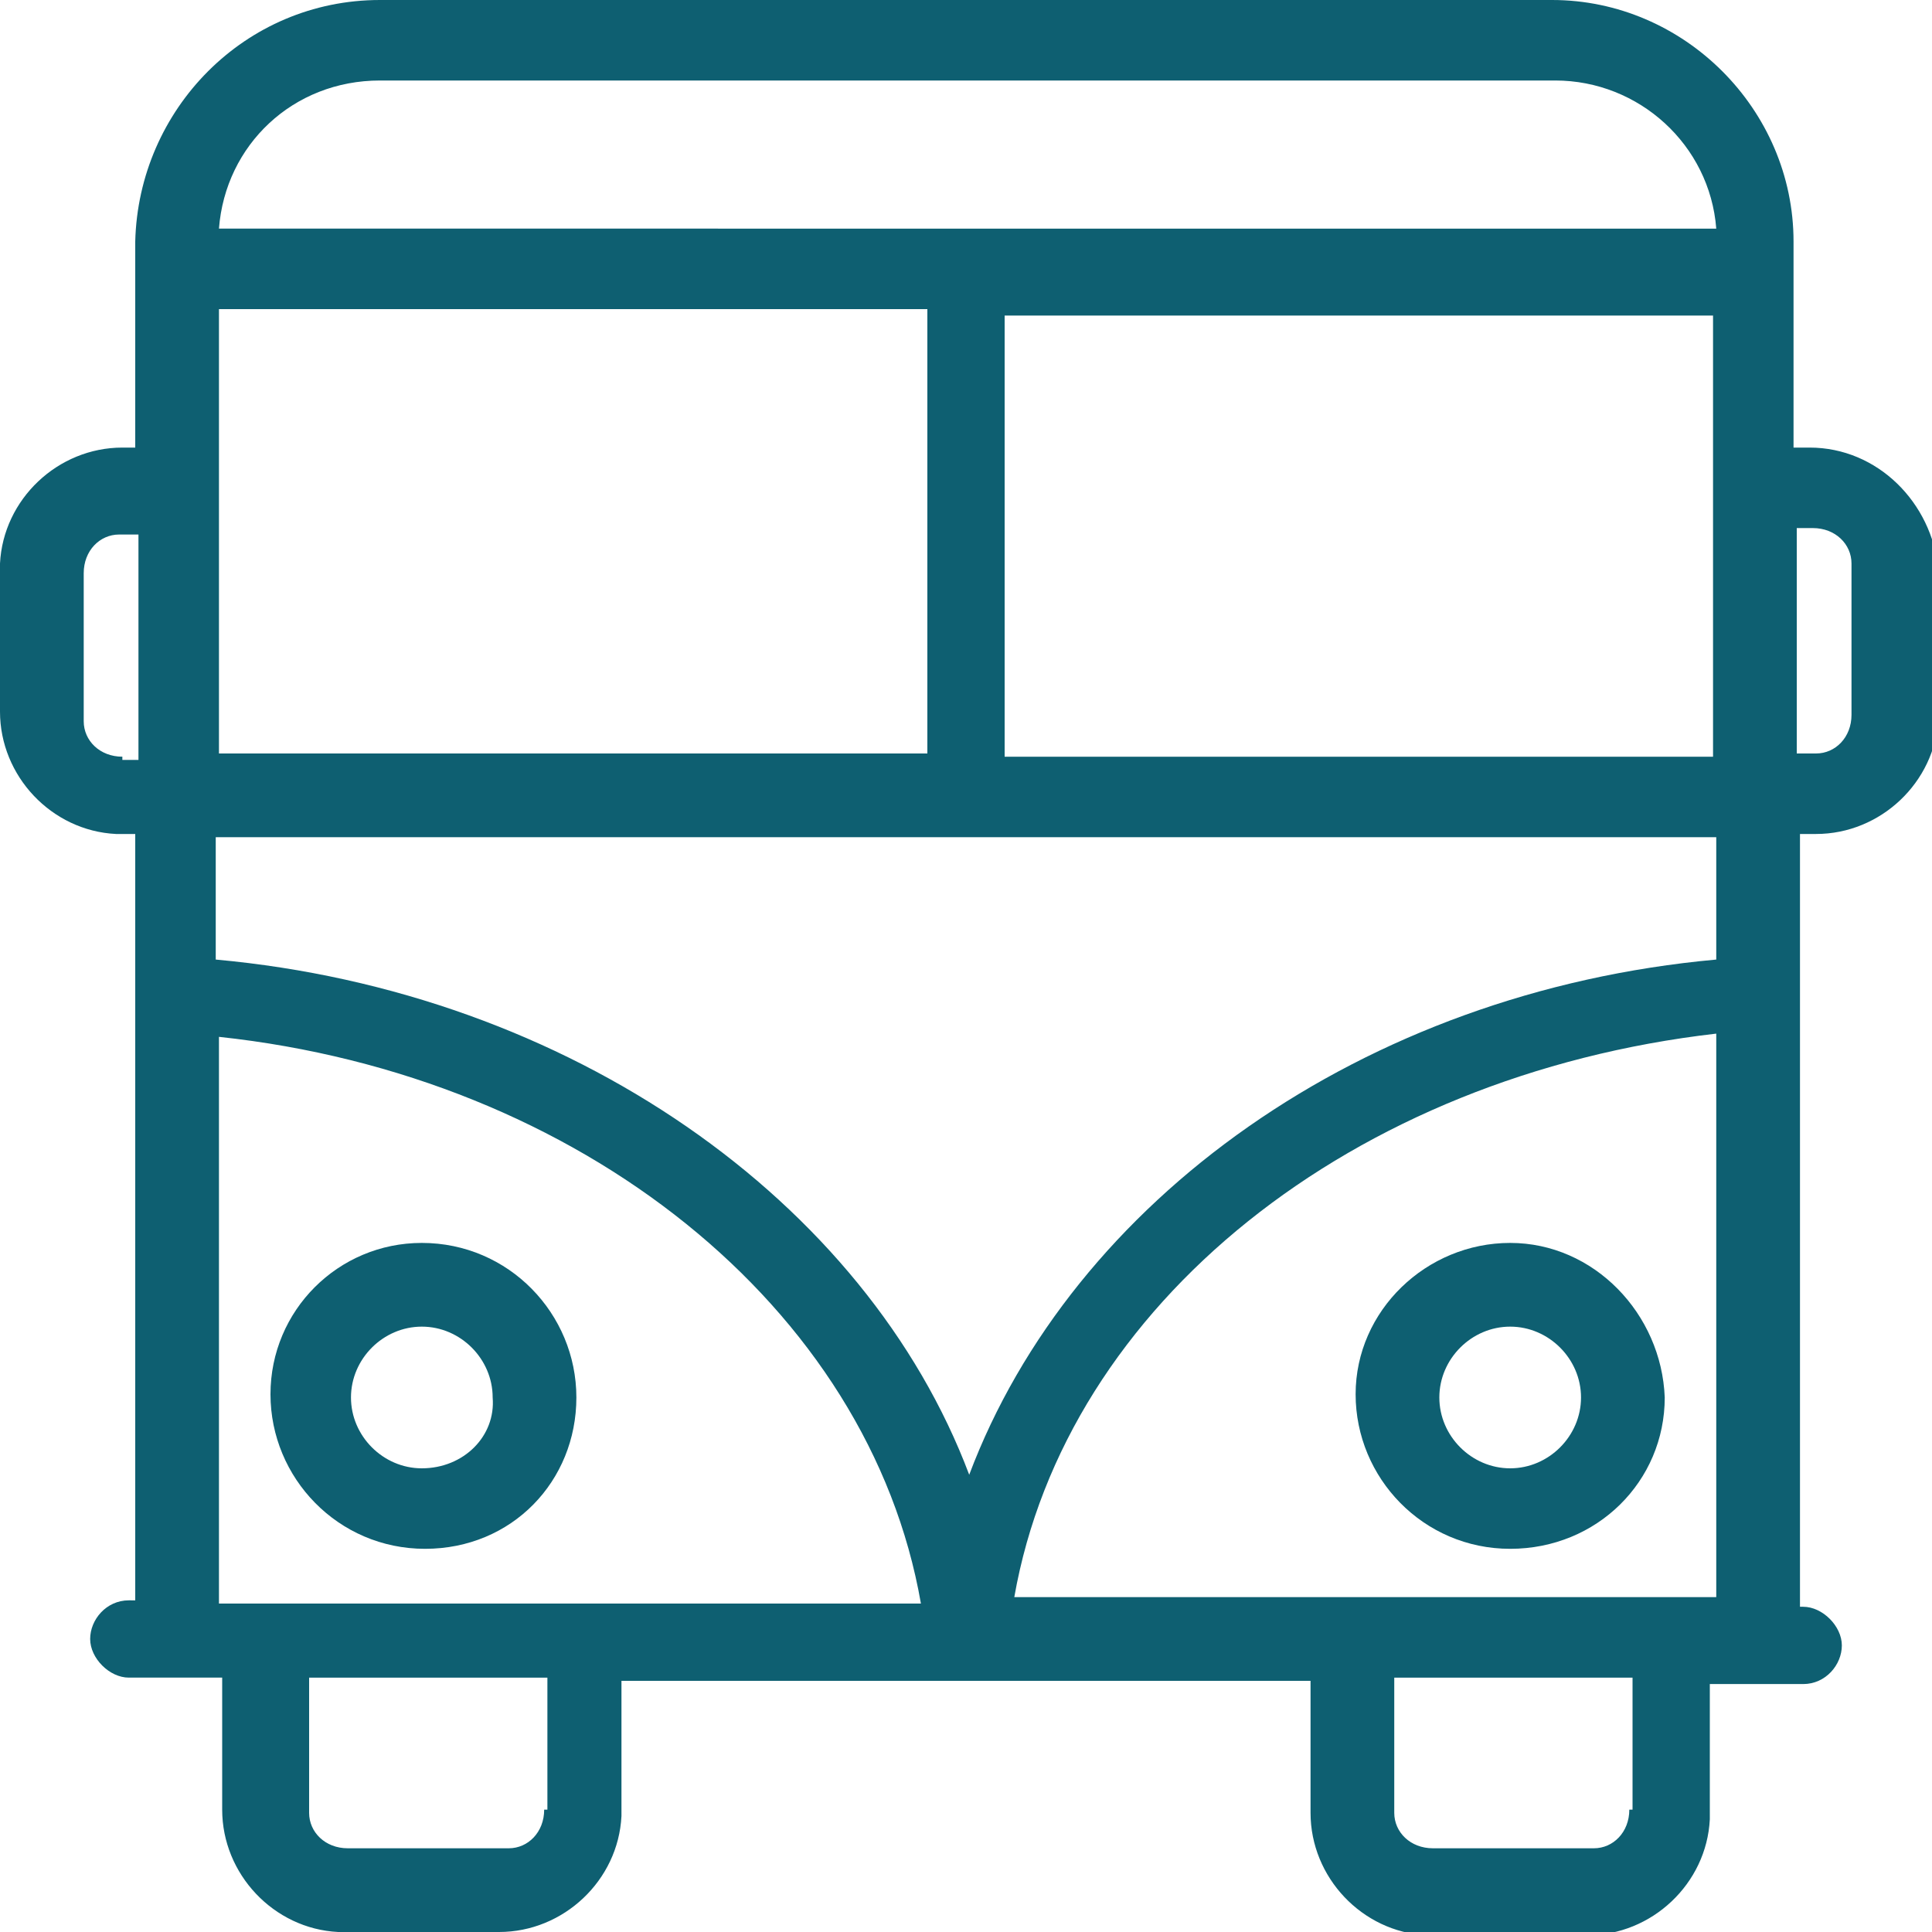 <?xml version="1.0" encoding="utf-8"?>
<!-- Generator: Adobe Illustrator 28.0.0, SVG Export Plug-In . SVG Version: 6.00 Build 0)  -->
<svg version="1.1" id="Livello_1" xmlns="http://www.w3.org/2000/svg" xmlns:xlink="http://www.w3.org/1999/xlink" x="0px" y="0px"
	 viewBox="0 0 60 60" style="enable-background:new 0 0 60 60;" xml:space="preserve">
<style type="text/css">
	.st0{clip-path:url(#SVGID_00000132047687744939599820000013513071533715770295_);}
	.st1{fill:#0E5F71;}
</style>
<g>
	<defs>
		<rect id="SVGID_1_" width="60" height="60"/>
	</defs>
	<clipPath id="SVGID_00000121973720726956636630000015137551032434023079_">
		<use xlink:href="#SVGID_1_"  style="overflow:visible;"/>
	</clipPath>
	<g id="Raggruppa_9" style="clip-path:url(#SVGID_00000121973720726956636630000015137551032434023079_);">
		<path id="Tracciato_11" class="st1" d="M56.2,13.9h-0.5V7.5c0-4.1-3.4-7.5-7.5-7.5H11.8C7.6,0,4.3,3.4,4.2,7.5v6.4H3.8
			c-2,0-3.7,1.6-3.8,3.6c0,0,0,0.1,0,0.1v4.5c0,2,1.6,3.7,3.6,3.8c0,0,0.1,0,0.1,0h0.5v23.8H4c-0.7,0-1.2,0.6-1.2,1.2
			s0.6,1.2,1.2,1.2h2.9v4.1c0,2,1.6,3.7,3.6,3.8c0,0,0.1,0,0.1,0h4.9c2,0,3.7-1.6,3.8-3.6c0,0,0-0.1,0-0.1v-4.1h21.4v4.1
			c0,2,1.6,3.7,3.6,3.8c0,0,0.1,0,0.1,0h4.9c2,0,3.7-1.6,3.8-3.6c0,0,0-0.1,0-0.1v-4.1h2.9c0.7,0,1.2-0.6,1.2-1.2s-0.6-1.2-1.2-1.2
			h-0.1V25.9h0.5c2,0,3.7-1.6,3.8-3.6c0,0,0-0.1,0-0.1v-4.5C60,15.6,58.3,13.9,56.2,13.9 M28.8,23.4h-22V9.6h22V23.4z M53.2,23.5
			h-22V9.8h22V23.5z M6.8,26h46.5v3.8c-11,1-20,7.5-23.2,16c-3.2-8.5-12.4-15-23.4-16V26H6.8z M11.8,2.5h36.5c2.6,0,4.8,2,5,4.6H6.8
			C7,4.5,9.1,2.5,11.8,2.5 M3.8,23.5c-0.7,0-1.2-0.5-1.2-1.1c0,0,0-0.1,0-0.1v-4.5c0-0.7,0.5-1.2,1.1-1.2c0,0,0.1,0,0.1,0h0.5v7H3.8
			z M6.8,32.2C18,33.4,27,40.6,28.6,49.8H6.8V32.2z M16.9,56.2c0,0.7-0.5,1.2-1.1,1.2c0,0-0.1,0-0.1,0h-4.9c-0.7,0-1.2-0.5-1.2-1.1
			c0,0,0-0.1,0-0.1v-4.1h7.4V56.2z M50.6,56.2c0,0.7-0.5,1.2-1.1,1.2c0,0-0.1,0-0.1,0h-4.9c-0.7,0-1.2-0.5-1.2-1.1c0,0,0-0.1,0-0.1
			v-4.1h7.4V56.2z M31.5,49.6c1.6-9.1,10.5-16.2,21.8-17.5v17.5H31.5z M57.5,22.2c0,0.7-0.5,1.2-1.1,1.2c0,0-0.1,0-0.1,0h-0.5v-7
			h0.5c0.7,0,1.2,0.5,1.2,1.1c0,0,0,0.1,0,0.1V22.2z"/>
		<path id="Tracciato_12" class="st1" d="M46.9,38.6c-2.6,0-4.8,2.1-4.8,4.7c0,2.6,2.1,4.8,4.8,4.8s4.8-2.1,4.8-4.7
			C51.6,40.8,49.5,38.6,46.9,38.6C46.9,38.6,46.9,38.6,46.9,38.6 M46.9,45.6c-1.2,0-2.2-1-2.2-2.2s1-2.2,2.2-2.2s2.2,1,2.2,2.2
			C49.1,44.6,48.1,45.6,46.9,45.6C46.9,45.6,46.9,45.6,46.9,45.6"/>
		<path id="Tracciato_13" class="st1" d="M13.1,38.6c-2.6,0-4.7,2.1-4.7,4.7c0,2.6,2.1,4.8,4.8,4.8s4.7-2.1,4.7-4.7
			C17.9,40.8,15.8,38.6,13.1,38.6C13.1,38.6,13.1,38.6,13.1,38.6 M13.1,45.6c-1.2,0-2.2-1-2.2-2.2s1-2.2,2.2-2.2s2.2,1,2.2,2.2
			C15.4,44.6,14.4,45.6,13.1,45.6C13.1,45.6,13.1,45.6,13.1,45.6"/>
	</g>
</g>
</svg>
